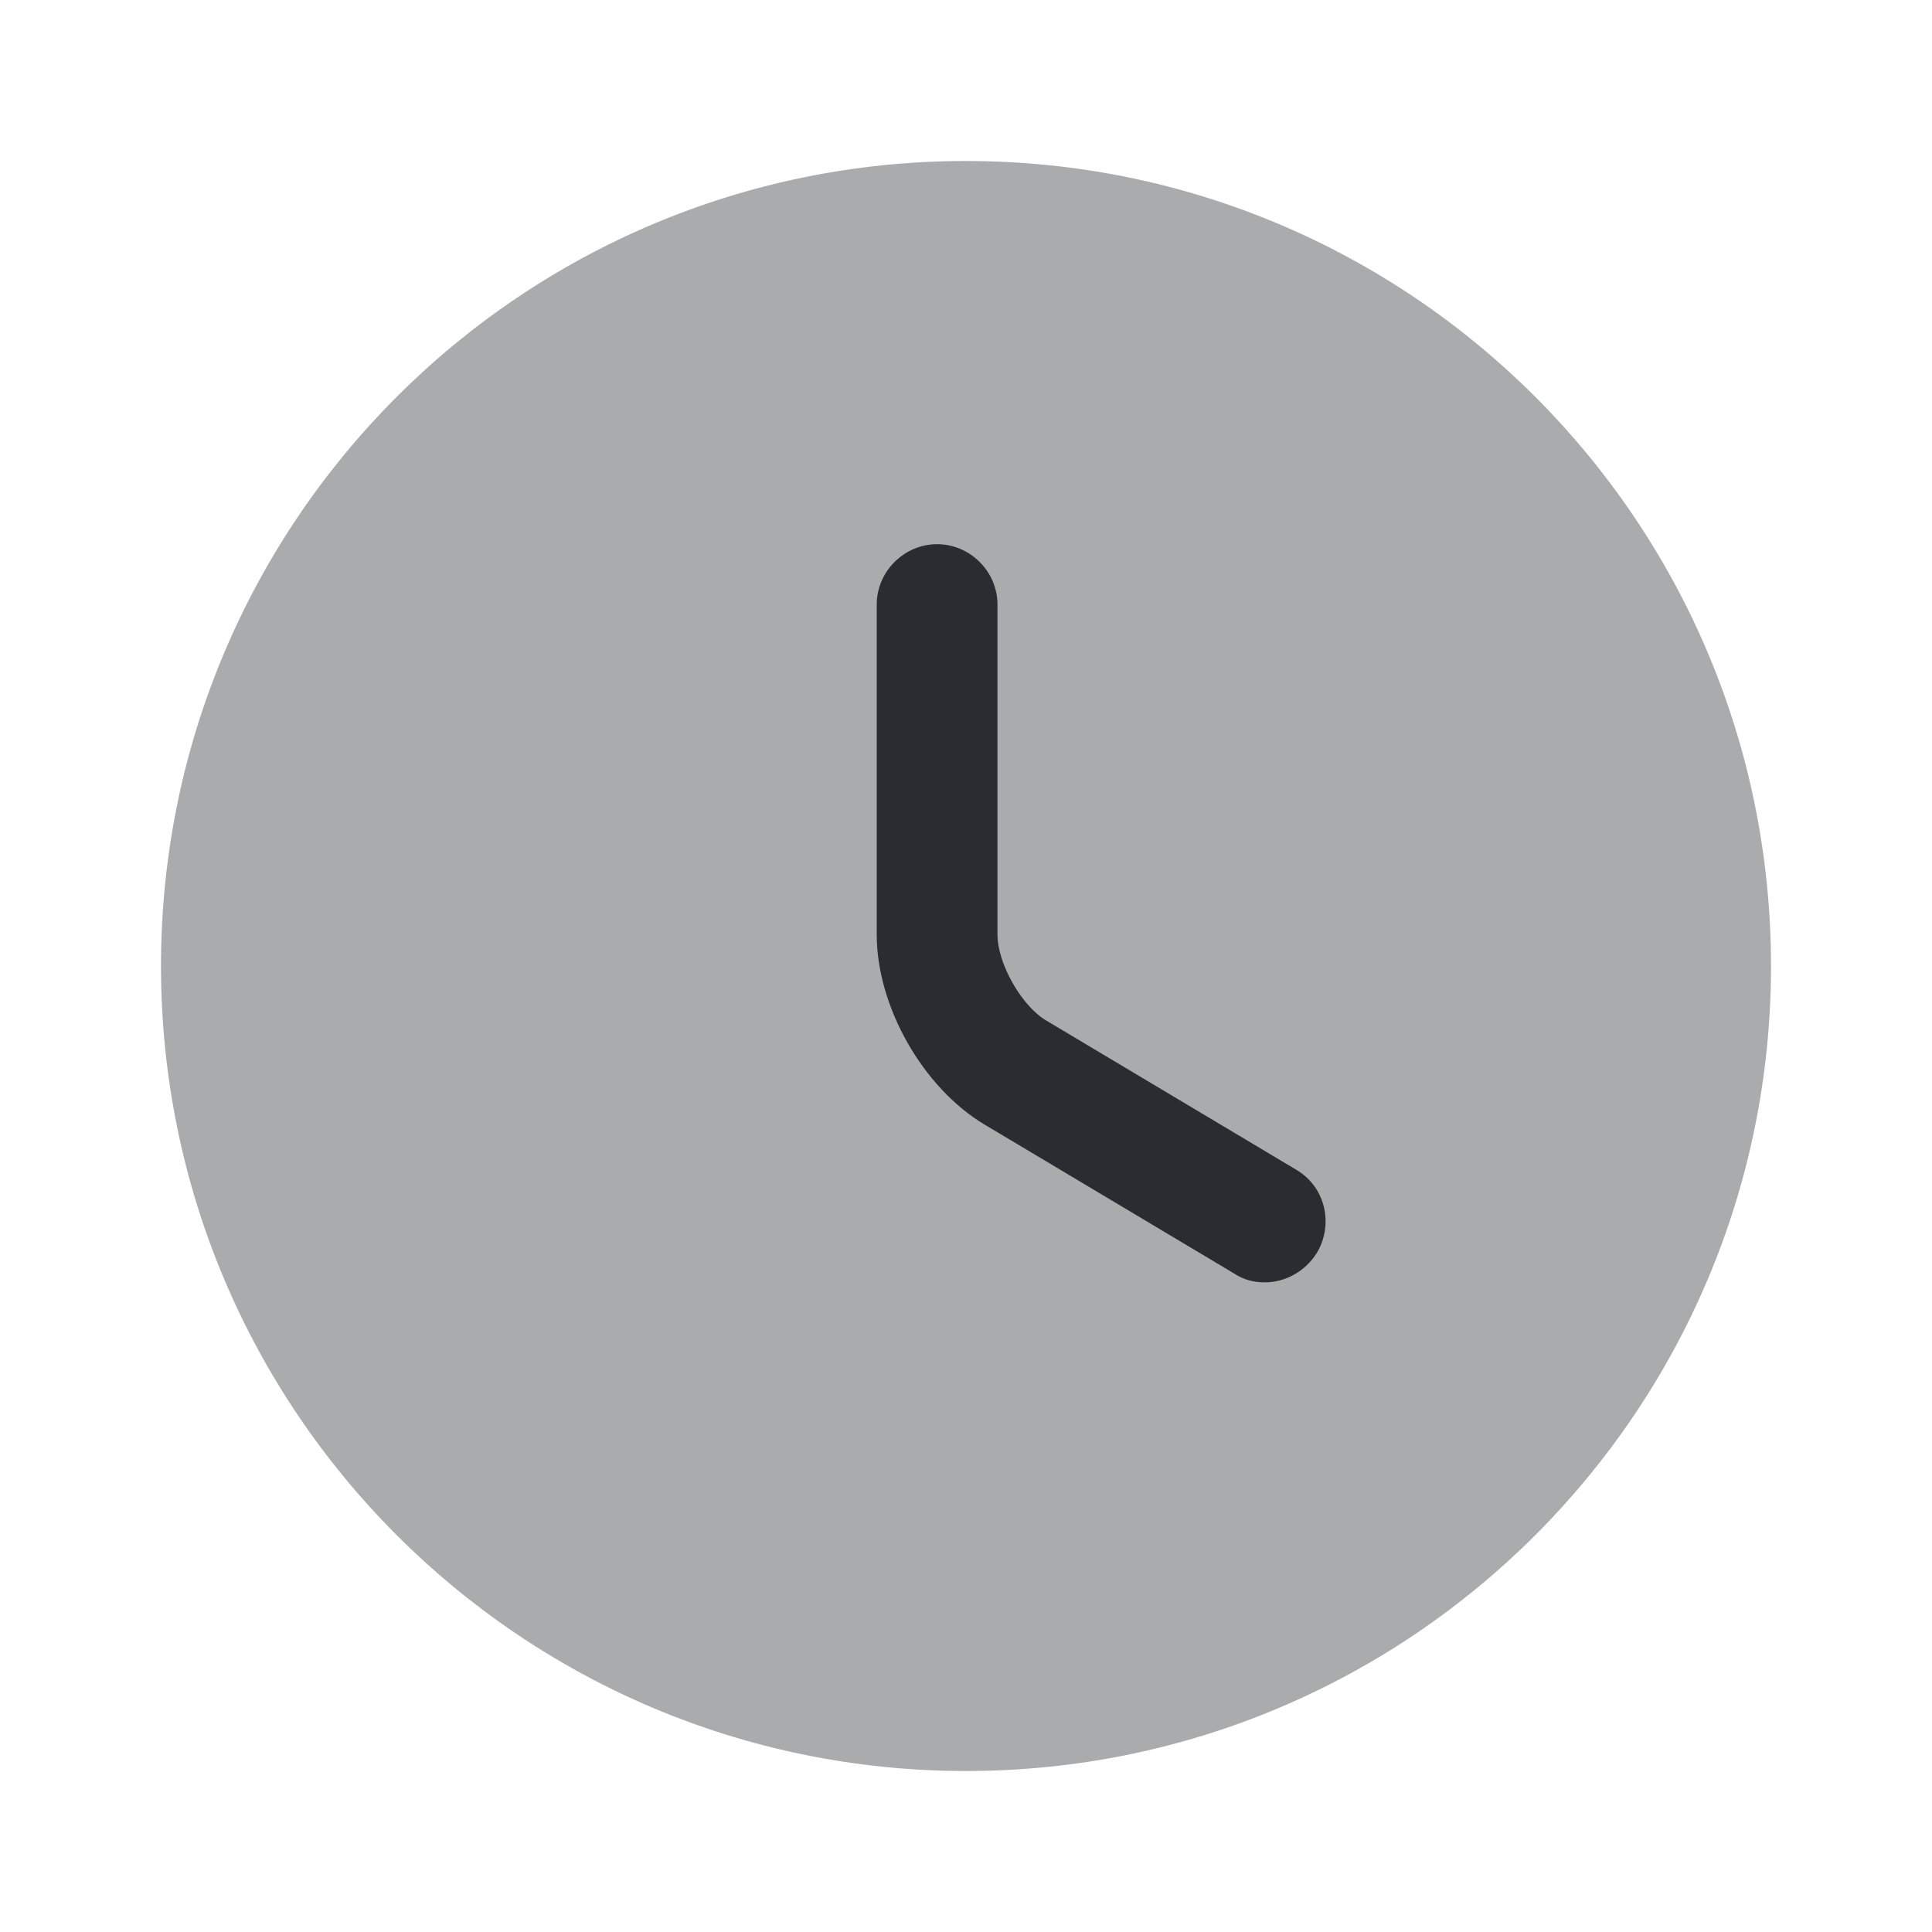 <?xml version="1.0" encoding="utf-8"?><!-- Скачано с сайта svg4.ru / Downloaded from svg4.ru -->
<svg width="800px" height="800px" viewBox="0 0 24 24" fill="none" xmlns="http://www.w3.org/2000/svg">
<path opacity="0.4" d="M12 22C17.523 22 22 17.523 22 12C22 6.477 17.523 2 12 2C6.477 2 2 6.477 2 12C2 17.523 6.477 22 12 22Z" fill="#292D32"/>
<path d="M15.711 15.93C15.581 15.93 15.451 15.9 15.331 15.82L12.231 13.97C11.461 13.51 10.891 12.5 10.891 11.61V7.51C10.891 7.1 11.231 6.76 11.641 6.76C12.051 6.76 12.391 7.1 12.391 7.51V11.61C12.391 11.97 12.691 12.5 13.001 12.68L16.101 14.53C16.461 14.74 16.571 15.2 16.361 15.56C16.211 15.8 15.961 15.93 15.711 15.93Z" fill="#292D32"/>
</svg>